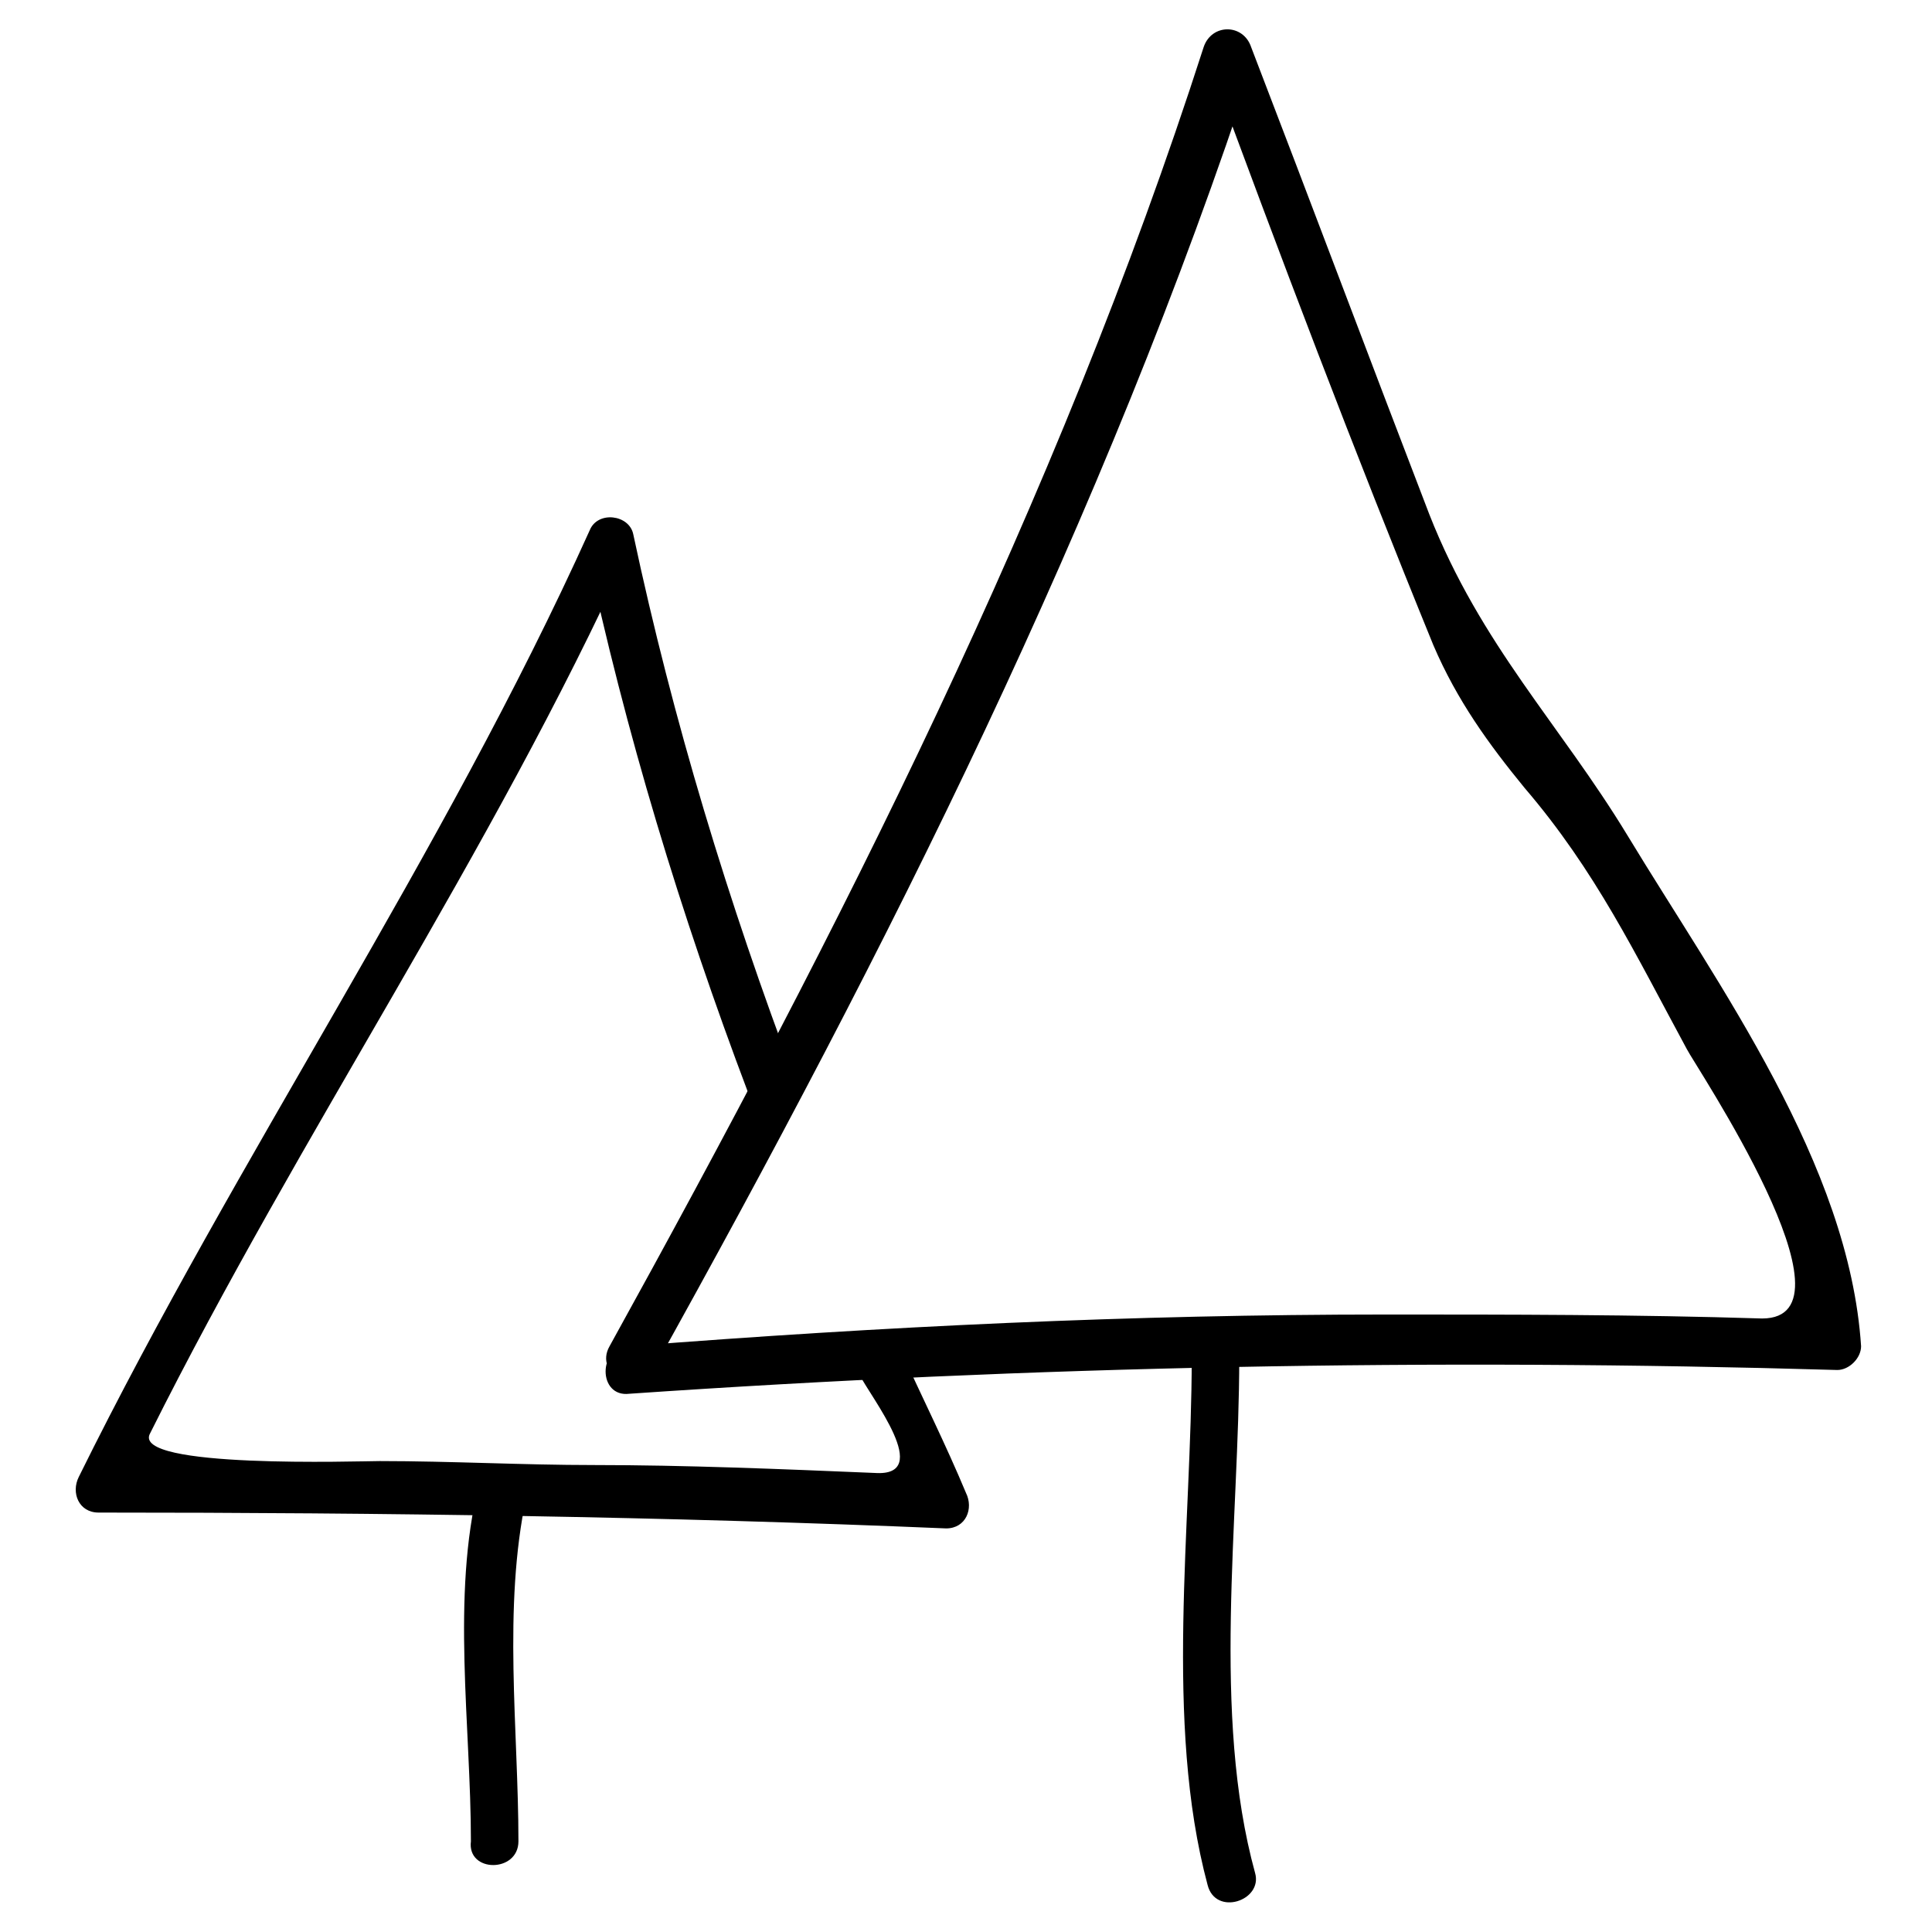 <?xml version="1.0" encoding="UTF-8"?>
<!-- Uploaded to: SVG Repo, www.svgrepo.com, Generator: SVG Repo Mixer Tools -->
<svg fill="#000000" width="800px" height="800px" version="1.1" viewBox="144 144 512 512" xmlns="http://www.w3.org/2000/svg">
 <g>
  <path d="m310.78 513.36c107.06-7.348 213.07-9.445 320.13-6.297 3.148 0 6.297-3.148 6.297-6.297-3.148-48.281-37.785-95.516-61.926-135.4-17.844-29.391-38.836-50.383-52.48-85.02-15.742-40.934-31.488-82.918-47.23-123.85-2.098-6.297-10.496-6.297-12.594 0-38.836 120.7-96.566 234.06-157.44 344.27-4.199 7.348 7.348 13.645 11.547 6.297 61.926-111.26 119.66-225.66 159.54-347.42h-12.594c18.895 51.43 38.836 103.91 59.828 155.34 6.297 14.695 14.695 26.238 24.141 37.785 18.895 22.043 29.391 44.082 43.035 69.273 2.098 4.199 47.23 71.371 19.941 71.371-33.586-1.051-67.176-1.051-99.711-1.051-67.176 0-133.3 3.148-200.47 8.398-8.402 0.004-8.402 13.648-0.008 12.598z"/>
  <path d="m459.82 503.91c0 44.082-7.348 96.562 4.199 139.6 2.098 8.398 14.695 4.199 12.594-3.148-11.547-41.984-4.199-93.414-4.199-136.45 0.004-8.398-12.594-8.398-12.594 0z"/>
  <path d="m281.39 631.96c0-29.391-4.199-61.926 2.098-91.316 2.098-8.398-10.496-11.547-12.594-3.148-7.348 29.391-2.098 64.027-2.098 94.465-1.051 8.398 12.594 8.398 12.594 0z"/>
  <path d="m371.66 508.11c3.148 6.297 19.941 27.289 4.199 26.238-25.191-1.051-50.383-2.098-74.523-2.098-18.895 0-37.785-1.051-56.68-1.051-5.246 0-66.125 2.098-60.879-7.348 39.887-79.77 90.266-153.24 127-234.06-4.199 0-8.398-1.051-11.547-1.051 10.496 49.332 25.191 97.613 43.035 144.84 3.148 7.348 15.742 4.199 12.594-3.148-17.844-47.23-32.539-95.516-43.035-144.84-1.051-5.246-9.445-6.297-11.547-1.051-38.836 86.066-93.414 165.84-135.4 250.86-2.098 4.199 0 9.445 5.246 9.445 75.57 0 150.09 1.051 224.61 4.199 5.246 0 7.348-5.246 5.246-9.445-5.246-12.594-11.547-25.191-16.793-36.734-4.188-8.398-15.734-2.098-11.535 5.25z"/>
 </g>
</svg>